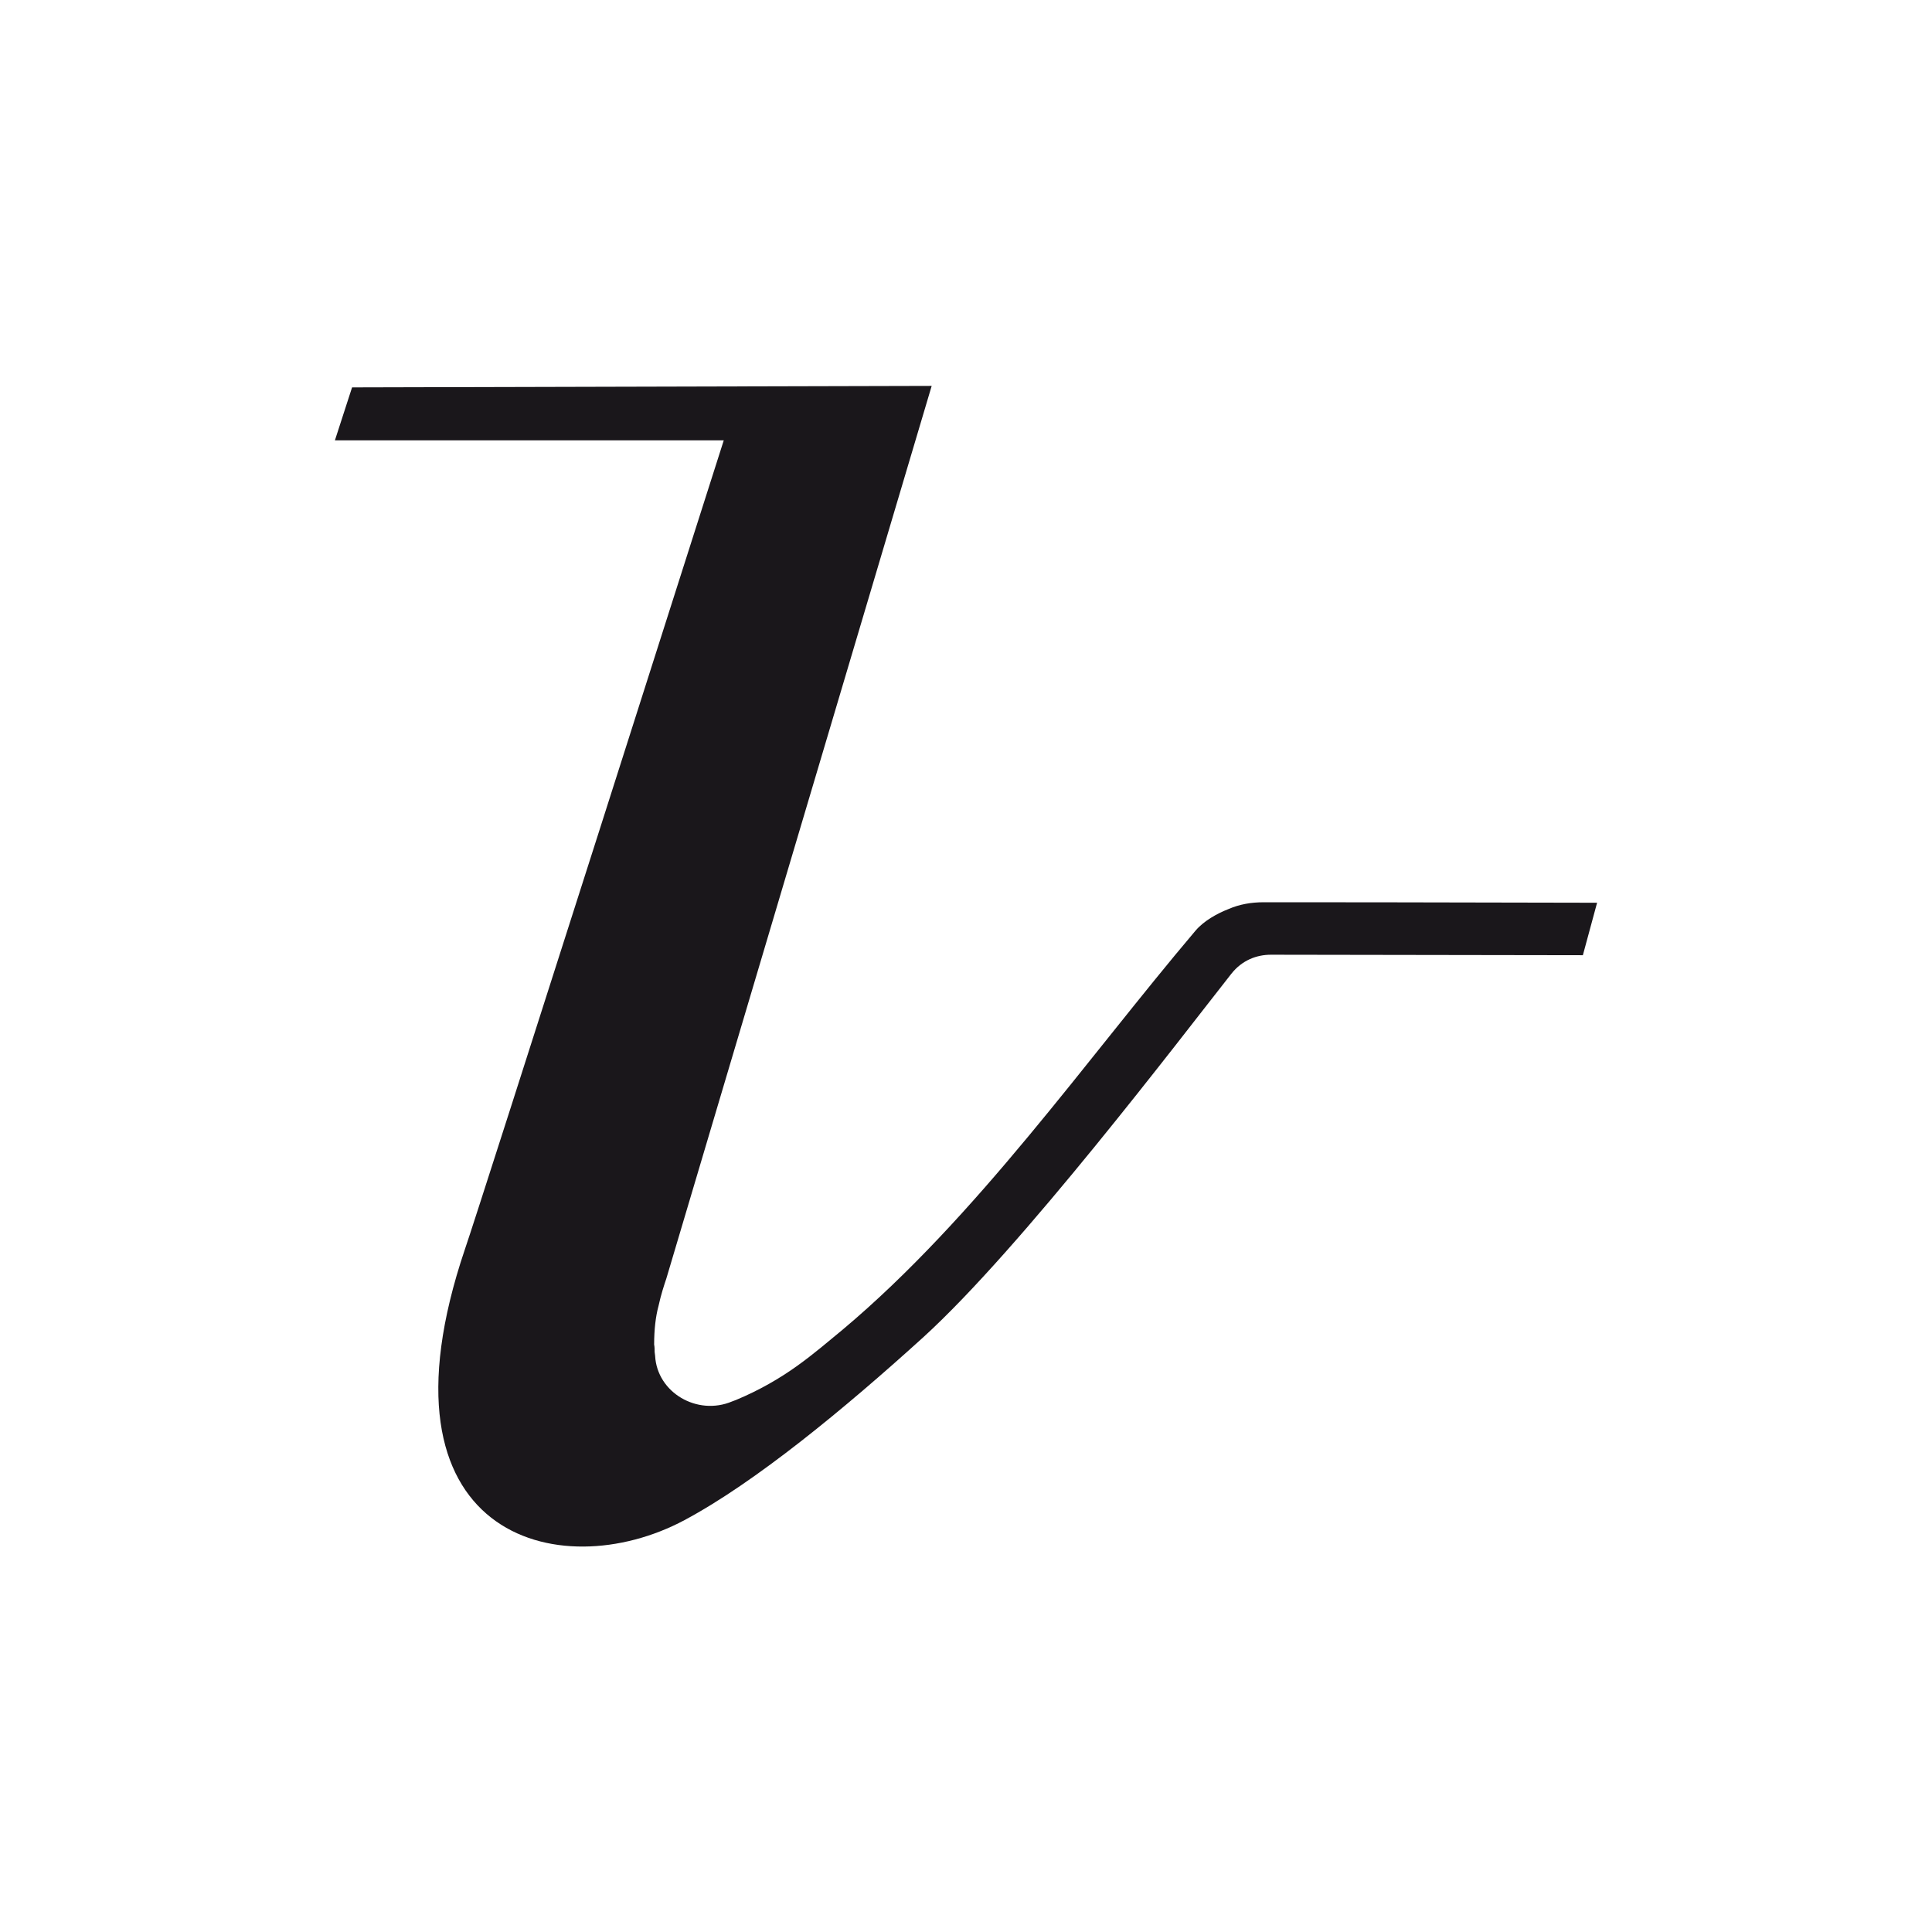 <?xml version="1.0" encoding="utf-8"?>
<!-- Generator: Adobe Illustrator 22.0.1, SVG Export Plug-In . SVG Version: 6.00 Build 0)  -->
<svg version="1.1" id="Ebene_1" xmlns="http://www.w3.org/2000/svg" xmlns:xlink="http://www.w3.org/1999/xlink" x="0px" y="0px"
	 viewBox="0 0 394 394" style="enable-background:new 0 0 394 394;" xml:space="preserve">
<style type="text/css">
	.st0{fill-rule:evenodd;clip-rule:evenodd;fill:#FFFFFF;}
	.st1{fill-rule:evenodd;clip-rule:evenodd;fill:#1A171B;}
</style>
<path class="st1" d="M257.7,184c-2.5,0-4.9,0.4-7.2,1.4c-2.3,0.9-5,2.4-6.7,4.4c-22.2,26.2-44.6,58.4-72,81.4
	c-2.8,2.3-5.8,4.9-9.3,7.4c-3.5,2.5-7.6,4.9-12.4,6.9l-0.8,0.3c-7.1,3-15.3-1.8-15.7-9.3l-0.1-0.8c0-0.5,0-1-0.1-1.5
	c0-3,0.3-5.7,0.9-7.9c0.5-2.3,1.1-4.1,1.6-5.6l54.1-182L71.8,79l-3.5,10.8l79.3,0c0,0-50.1,157.3-52.8,165
	C75,313.4,114,323.7,139.6,310c14.4-7.7,32.5-22.6,48.7-37.3c20-18.2,52.4-60.9,62.8-74.1c2.2-2.8,5.2-3.9,8.1-3.9l63.6,0.1
	l2.9-10.7C289.1,184,267.1,184,257.7,184z"/>
</svg>
